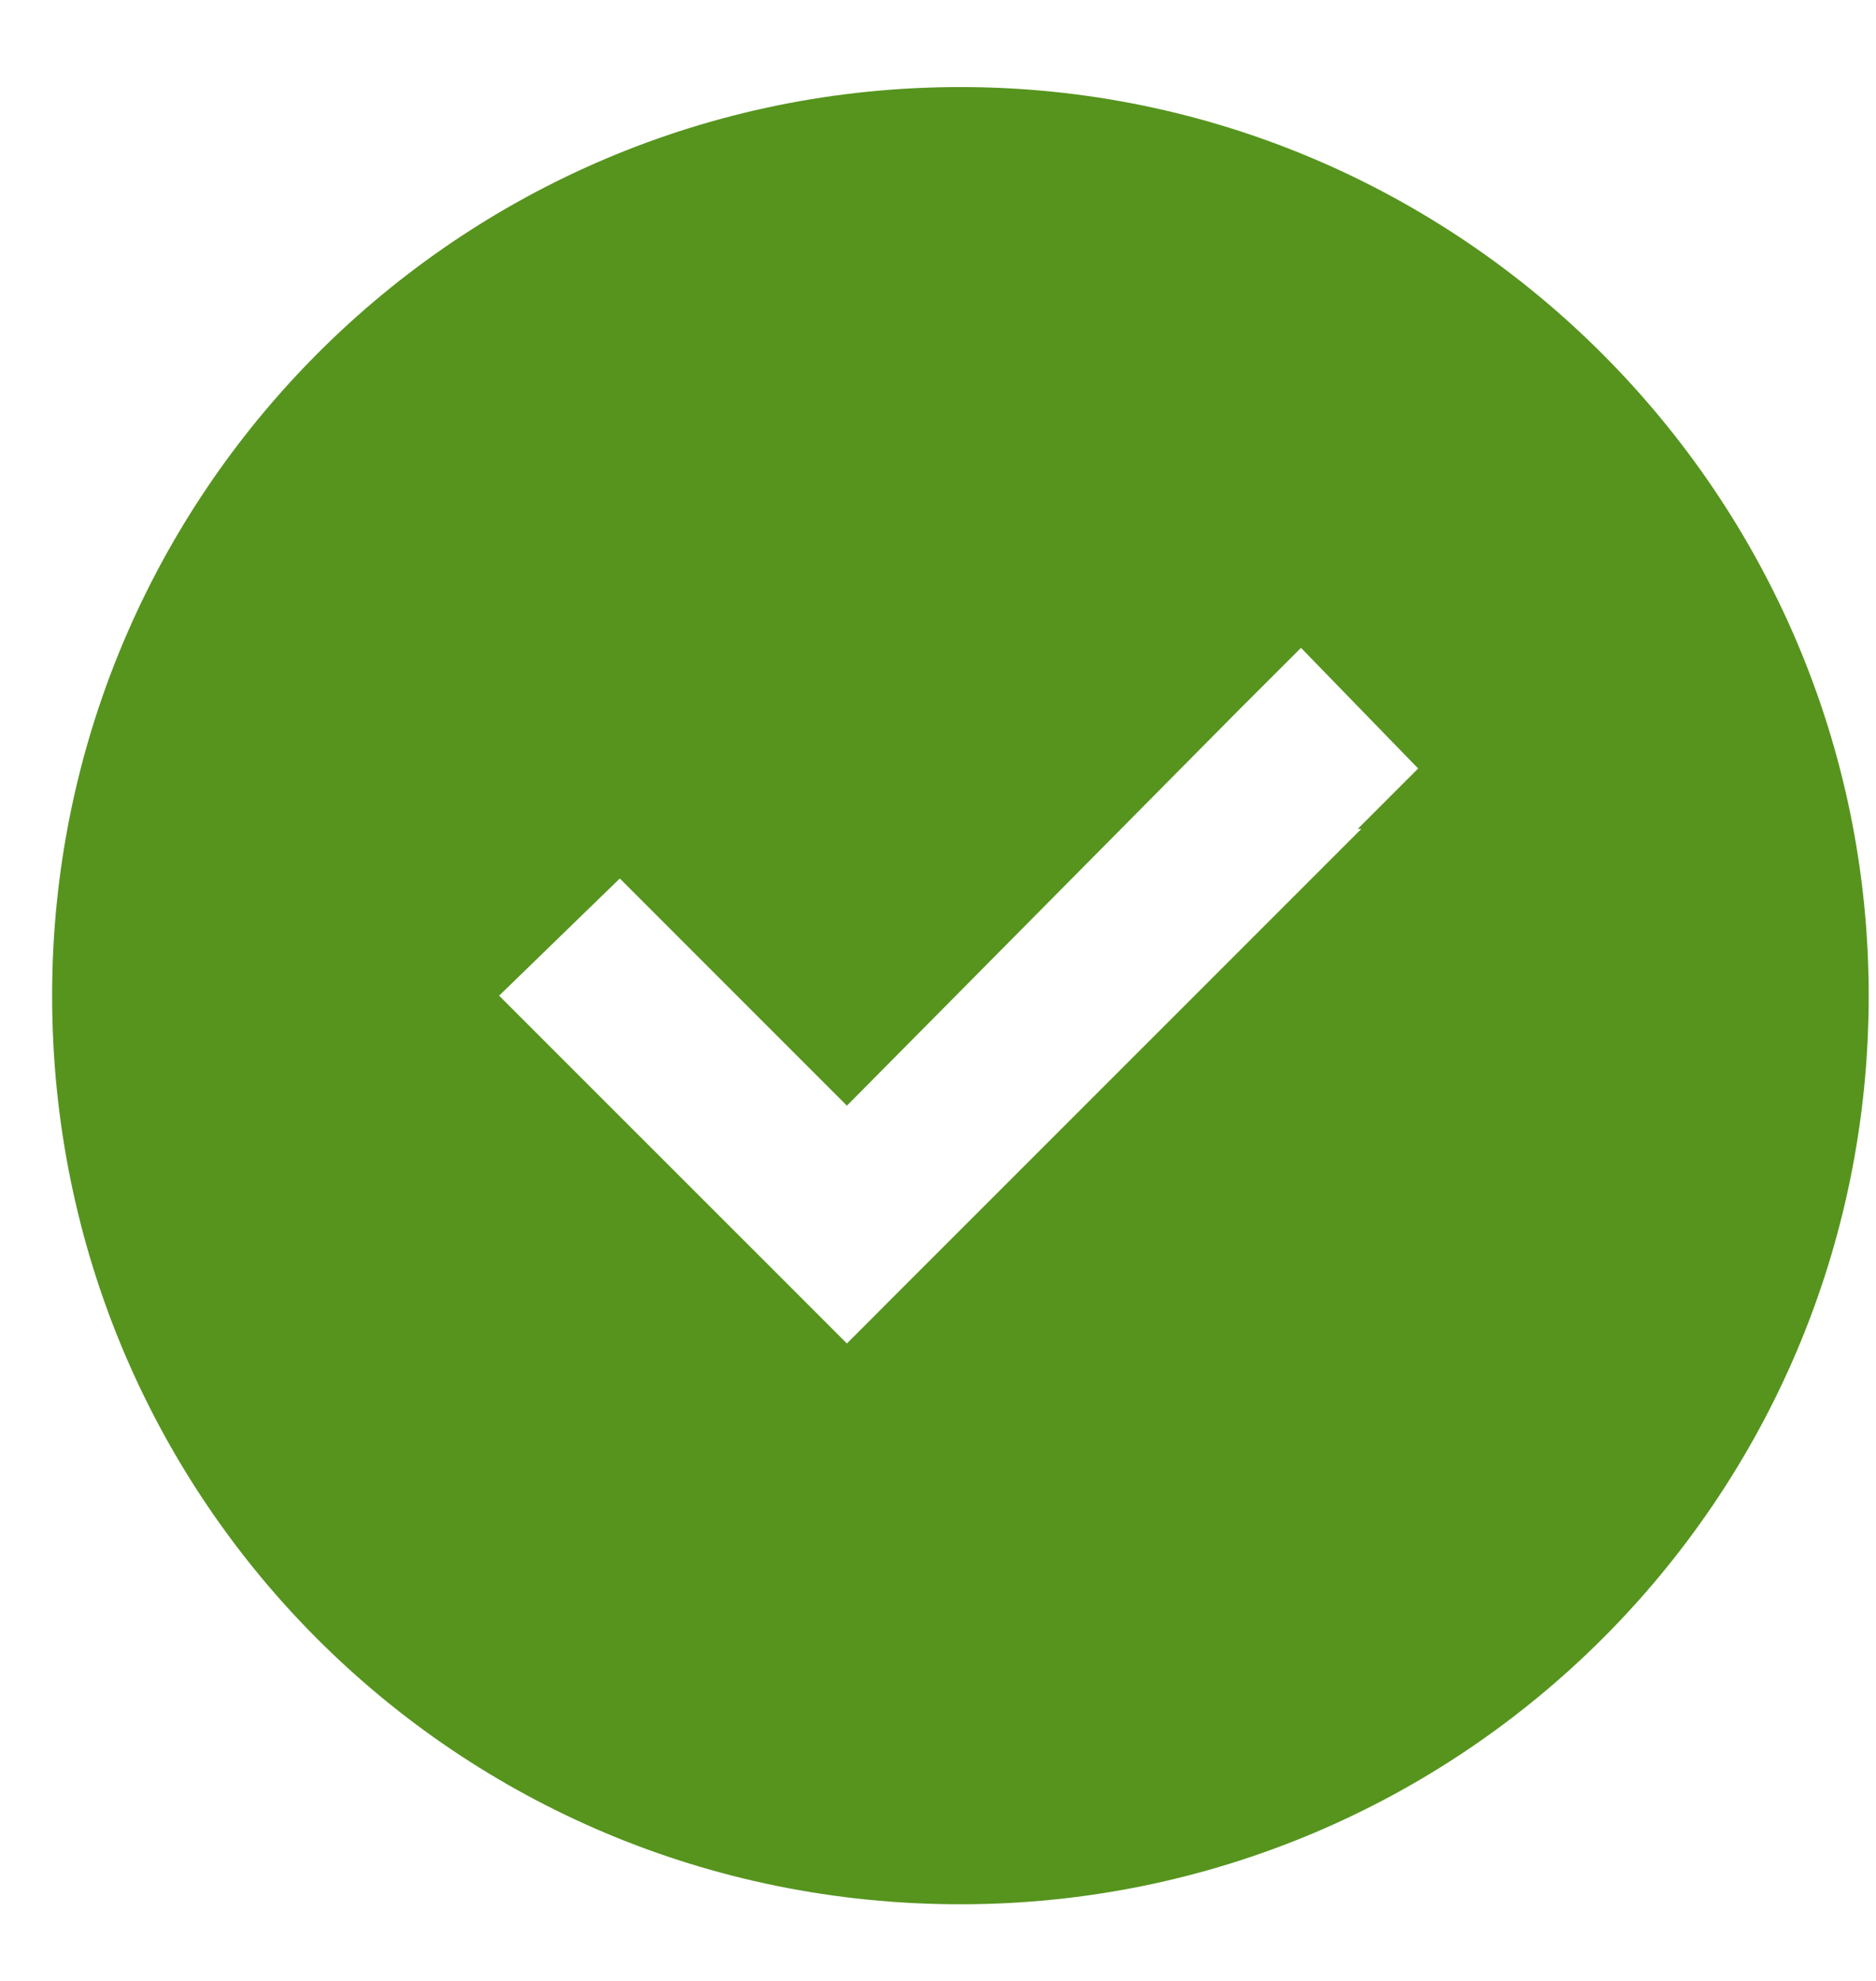 <svg width="18" height="19" viewBox="0 0 18 19" fill="none" xmlns="http://www.w3.org/2000/svg">
<path d="M9.215 18.265C14.015 18.265 17.93 14.384 17.93 9.55C17.93 4.75 14.015 0.835 9.215 0.835C4.381 0.835 0.5 4.75 0.5 9.55C0.5 14.384 4.381 18.265 9.215 18.265ZM13.062 7.95L8.704 12.307L8.126 12.886L7.547 12.307L5.368 10.129L4.789 9.55L5.947 8.426L6.526 9.005L8.126 10.605L11.904 6.792L12.483 6.214L13.607 7.371L13.028 7.95H13.062Z" fill="#56941E"/>
</svg>
